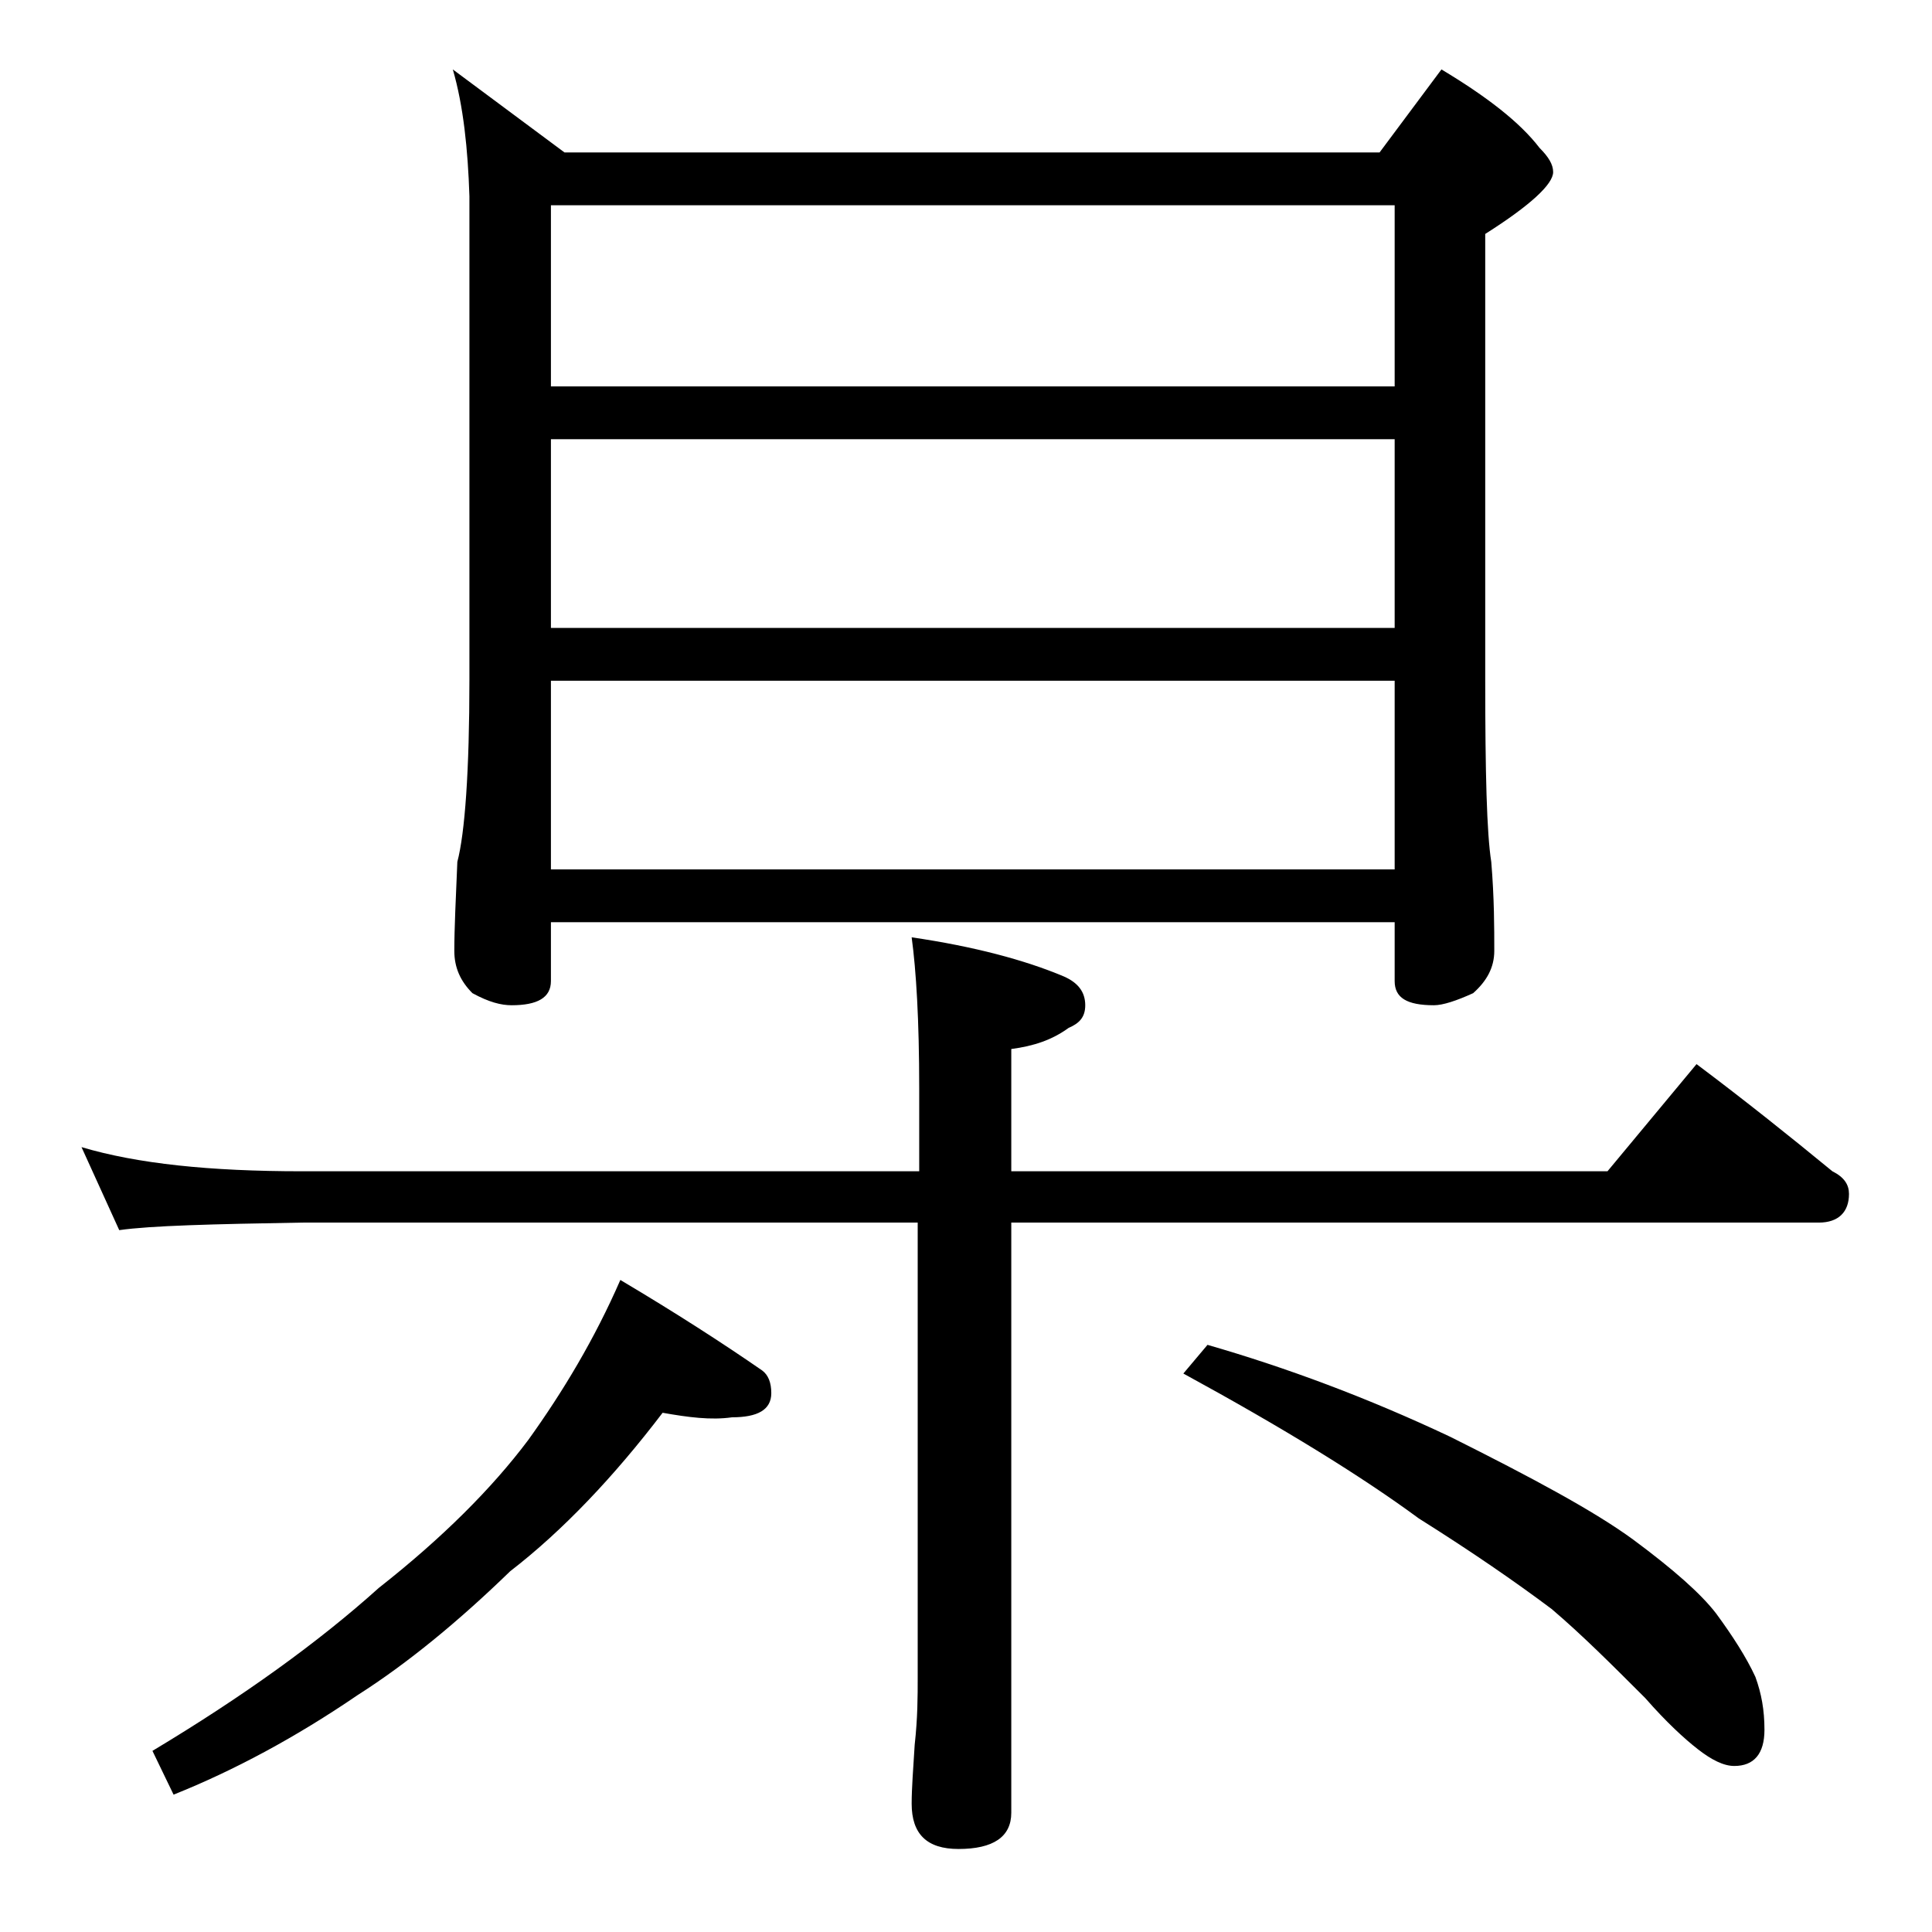 <?xml version="1.0" encoding="utf-8"?>
<!-- Generator: Adobe Illustrator 18.0.0, SVG Export Plug-In . SVG Version: 6.00 Build 0)  -->
<!DOCTYPE svg PUBLIC "-//W3C//DTD SVG 1.1//EN" "http://www.w3.org/Graphics/SVG/1.1/DTD/svg11.dtd">
<svg version="1.1" id="Layer_1" xmlns="http://www.w3.org/2000/svg" xmlns:xlink="http://www.w3.org/1999/xlink" x="0px" y="0px"
	 viewBox="0 0 128 128" enable-background="new 0 0 128 128" xml:space="preserve">
<path d="M5.4,76c3.7,1.1,8.5,1.6,14.6,1.6h40.9v-5.5c0-4.5-0.2-7.8-0.5-10c4.1,0.6,7.5,1.5,10.1,2.6c0.9,0.4,1.4,1,1.4,1.9
	c0,0.8-0.4,1.2-1.1,1.5c-1.1,0.8-2.3,1.2-3.8,1.4v8.1h39.5l5.9-7.1c3.2,2.4,6.2,4.8,9,7.1c0.8,0.4,1.1,0.9,1.1,1.5
	c0,1.2-0.7,1.9-2,1.9H67v39.1c0,1.6-1.2,2.4-3.5,2.4c-2.1,0-3.1-1-3.1-3c0-1,0.1-2.3,0.2-3.9c0.2-1.8,0.2-3.2,0.2-4.5V81H20
	c-5.9,0.1-10,0.2-12.1,0.5L5.4,76z M43.9,93.6c-3.2,4.2-6.6,7.8-10.1,10.5c-3.4,3.3-6.8,6.1-10.1,8.2c-4.1,2.8-8.2,5-12.2,6.6
	l-1.4-2.9c6-3.6,11-7.2,15-10.8c4.2-3.3,7.5-6.6,9.9-9.8c2.3-3.2,4.4-6.7,6.1-10.6c3.7,2.2,6.8,4.2,9.4,6c0.4,0.3,0.6,0.8,0.6,1.5
	c0,1.1-0.9,1.6-2.6,1.6C47.1,94.1,45.6,93.9,43.9,93.6z M30,4.6l7.4,5.5h54l4.1-5.5c3,1.8,5.2,3.5,6.5,5.2c0.6,0.6,0.9,1.1,0.9,1.6
	c0,0.8-1.5,2.2-4.5,4.1v29.5c0,6.2,0.1,10.2,0.4,12.1c0.2,2.4,0.2,4.4,0.2,5.9c0,1.1-0.5,2-1.4,2.8c-1.1,0.5-2,0.8-2.6,0.8
	c-1.8,0-2.6-0.5-2.6-1.6v-3.9H36.5V65c0,1.1-0.9,1.6-2.6,1.6c-0.7,0-1.5-0.2-2.6-0.8c-0.8-0.8-1.2-1.7-1.2-2.8
	c0-1.5,0.1-3.5,0.2-5.9c0.5-1.9,0.8-6,0.8-12.1v-32C31,9.9,30.7,7,30,4.6z M36.5,25.6h55.9v-12H36.5V25.6z M36.5,41.6h55.9V29.1
	H36.5V41.6z M36.5,57.6h55.9V45.1H36.5V57.6z M80,89.1c5.2,1.5,10.6,3.5,16.1,6.1c5.4,2.7,9.5,4.9,12.1,6.8c2.7,2,4.5,3.6,5.5,4.9
	c1.1,1.5,2,2.9,2.6,4.2c0.4,1.1,0.6,2.2,0.6,3.5c0,1.6-0.7,2.4-2,2.4c-0.7,0-1.5-0.4-2.4-1.1c-0.9-0.7-2.1-1.8-3.5-3.4
	c-2.2-2.2-4.2-4.2-6.2-5.9c-2.4-1.8-5.3-3.8-8.8-6c-3.8-2.8-9-6-15.6-9.6L80,89.1z"/>
</svg>
